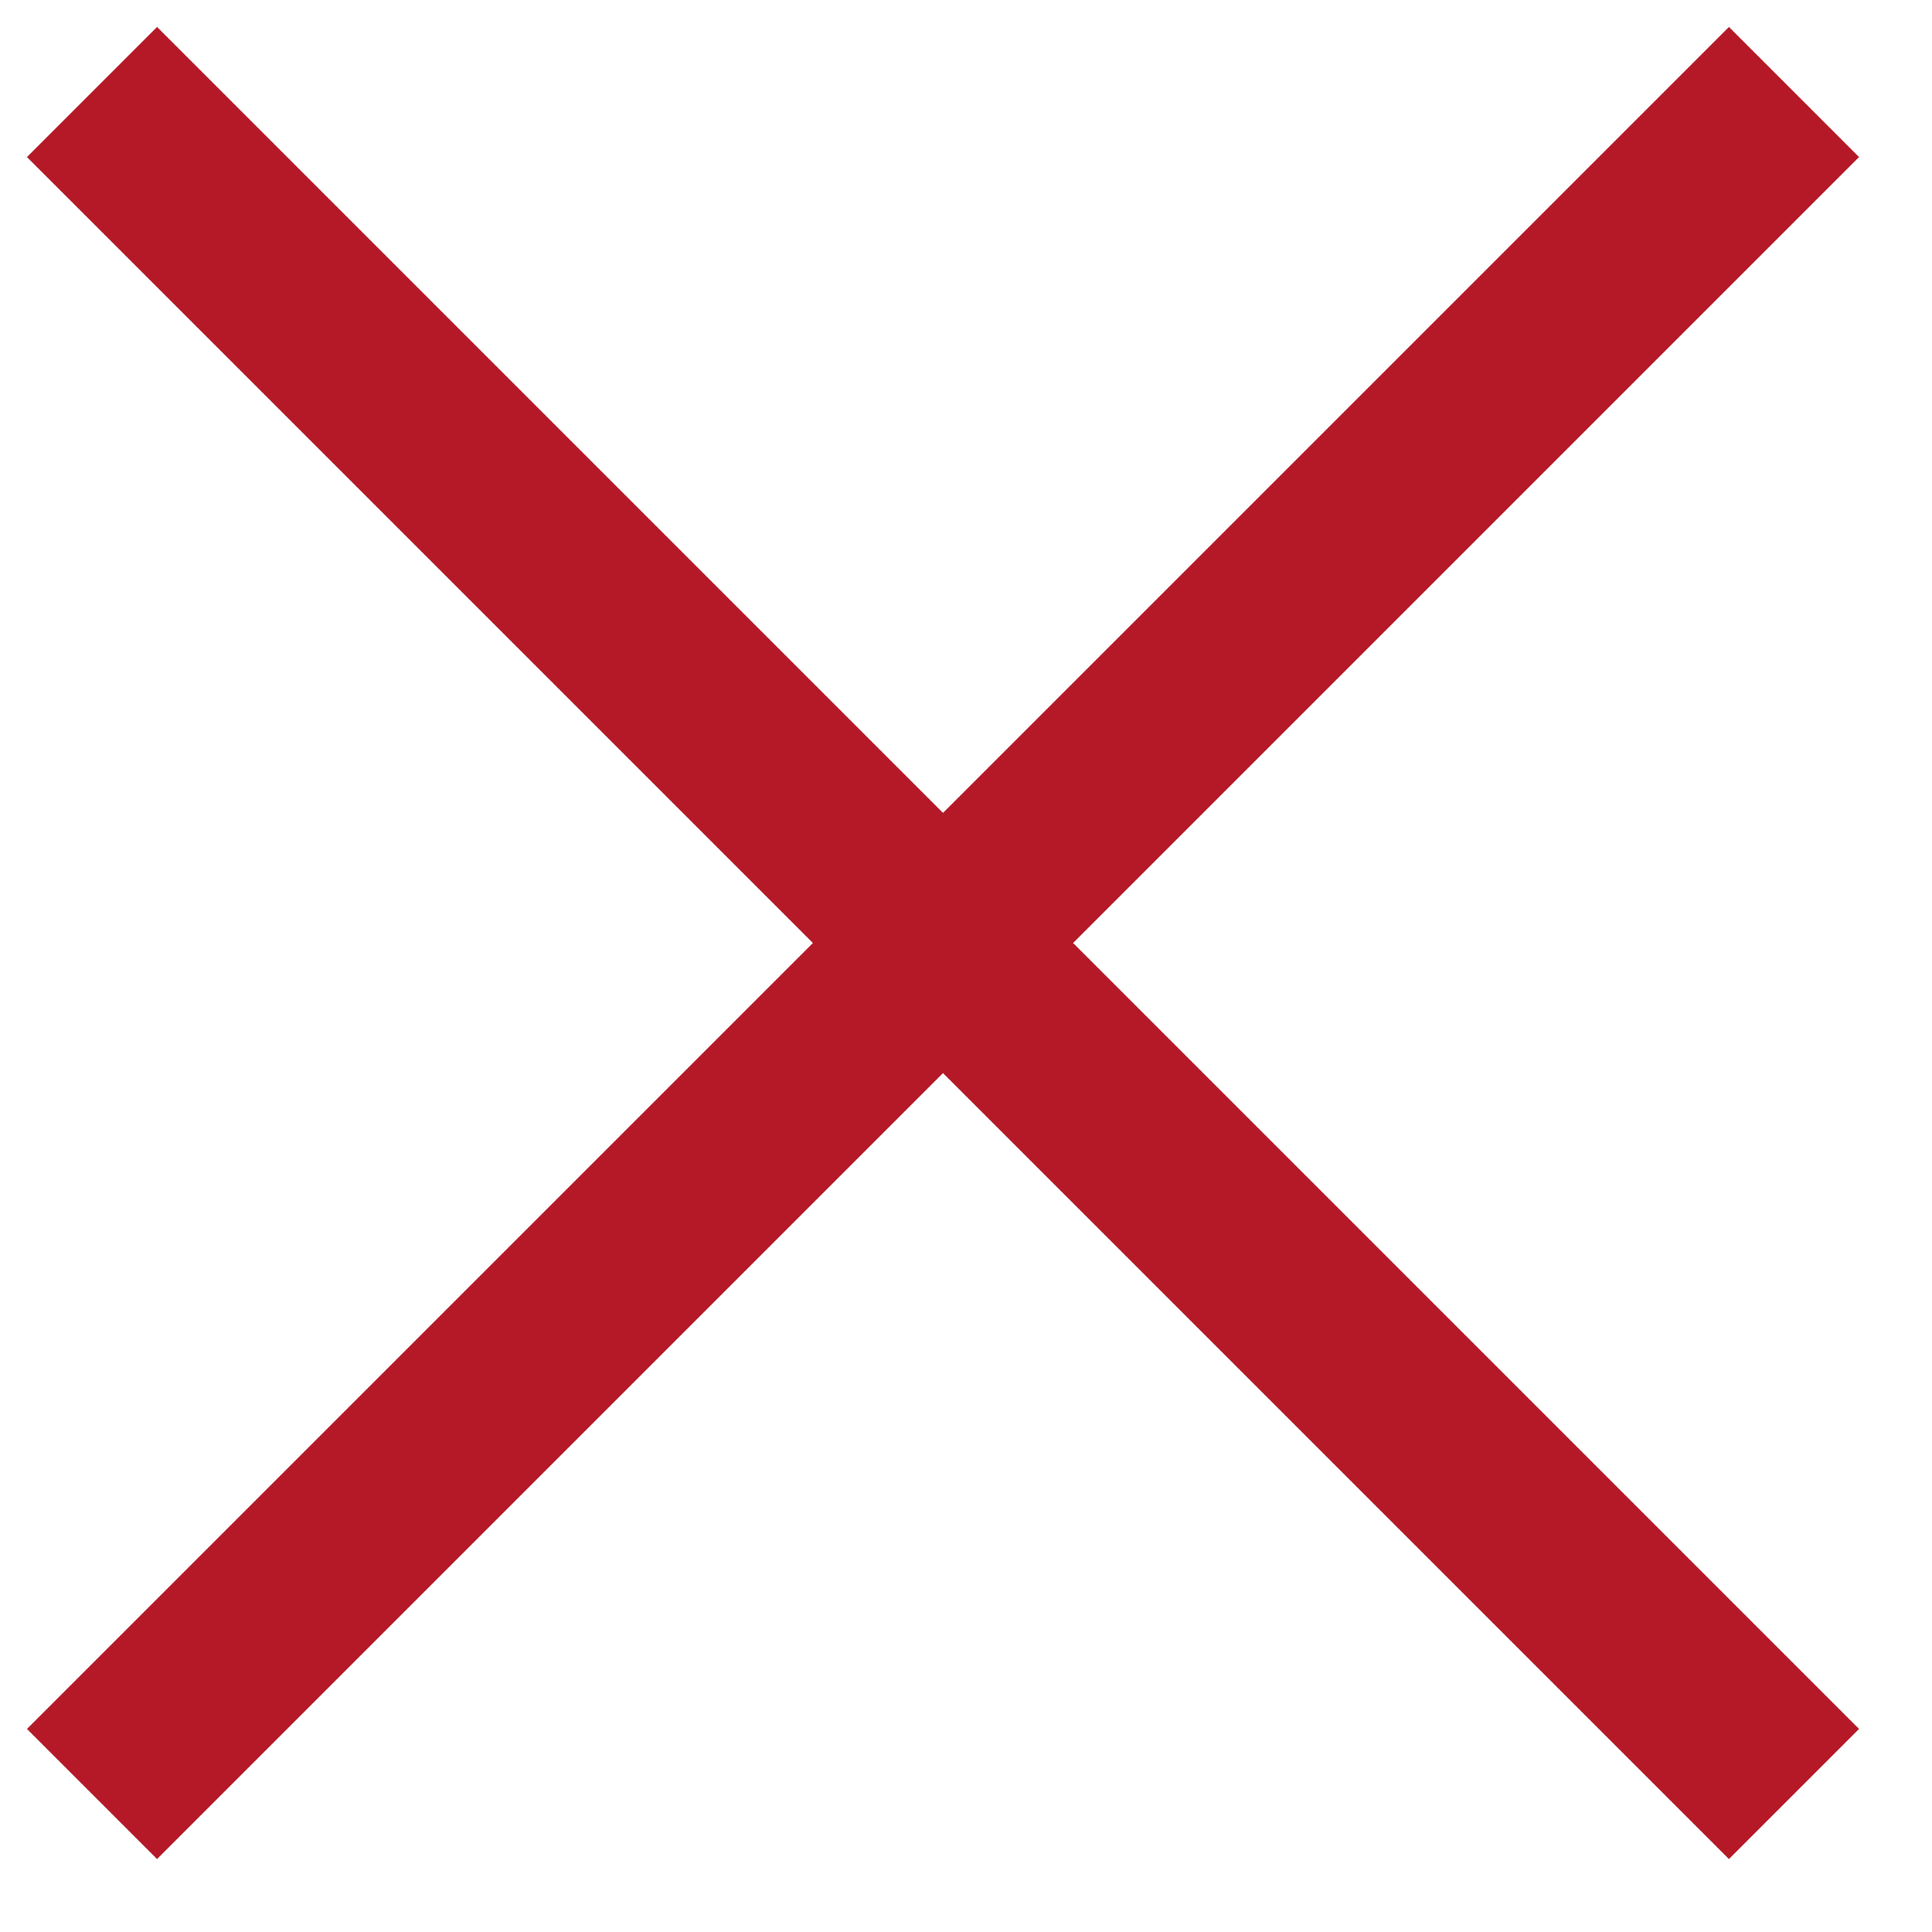 <svg width="21" height="21" viewBox="0 0 21 21" fill="none" xmlns="http://www.w3.org/2000/svg">
<path d="M1 1L10.25 10.25M19.5 19.5L10.25 10.25M10.25 10.25L19.5 1M10.25 10.25L1 19.5" stroke="#b51927" stroke-width="2"/>
</svg>
